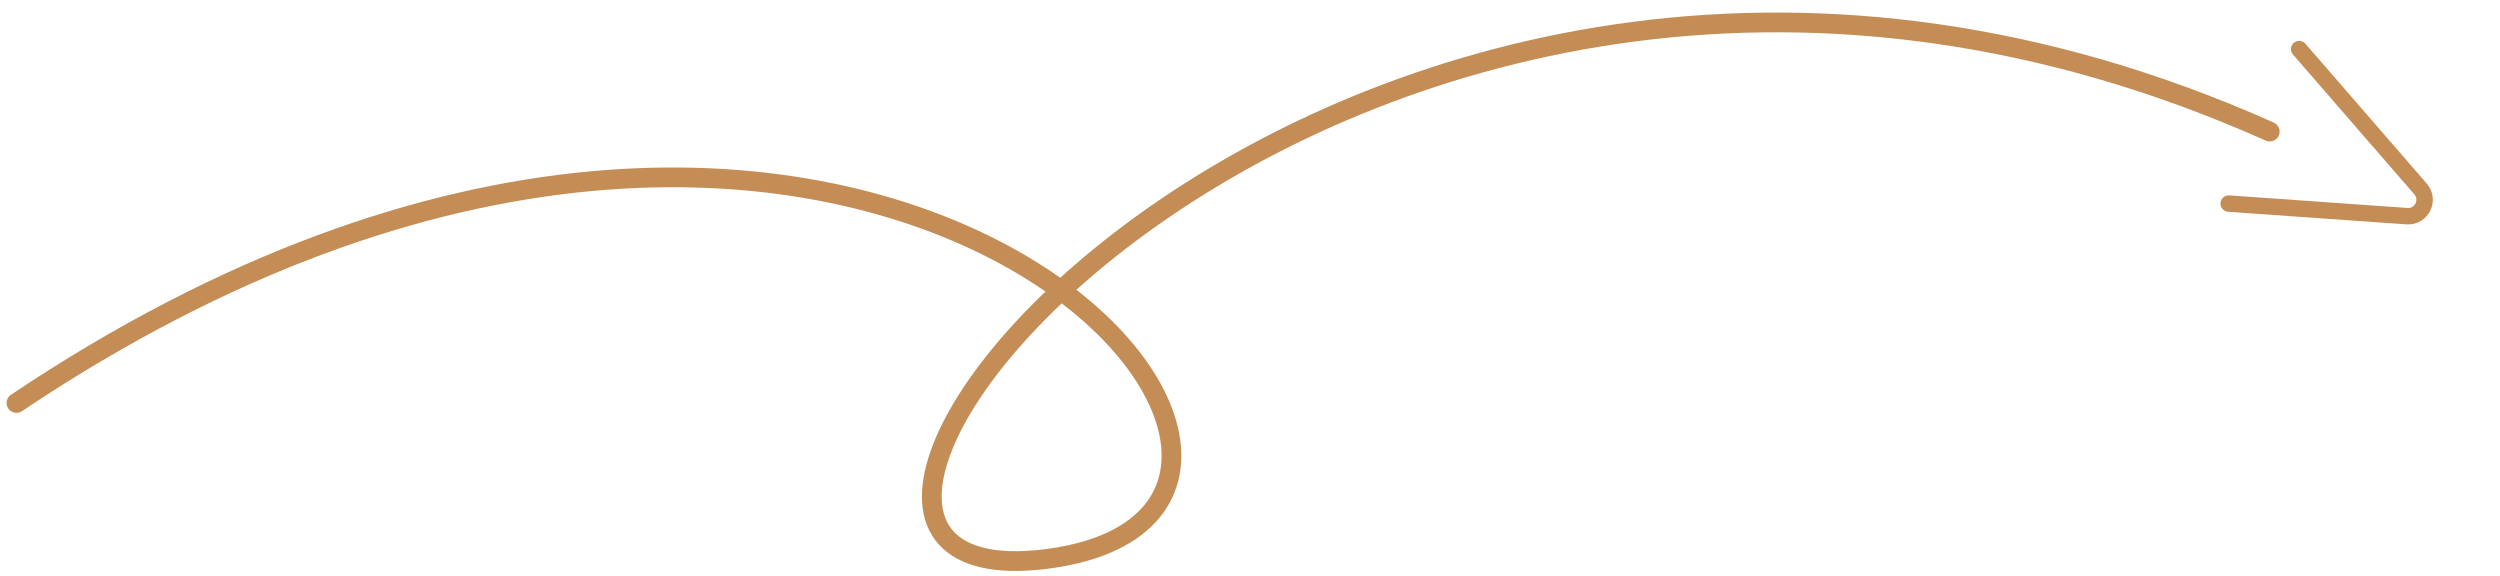 <?xml version="1.0" encoding="UTF-8"?> <svg xmlns="http://www.w3.org/2000/svg" width="152" height="35" viewBox="0 0 152 35" fill="none"> <path d="M1 24.5C52.5 -10 87.5 31.104 63.5 34C39.5 36.896 82 -17 138 8" stroke="#C48D56" stroke-width="1.2" stroke-linecap="round"></path> <path d="M139.789 2.984L147.17 11.49C147.754 12.162 147.233 13.205 146.345 13.143L135.504 12.377" stroke="#C48D56" stroke-linecap="round"></path> </svg> 